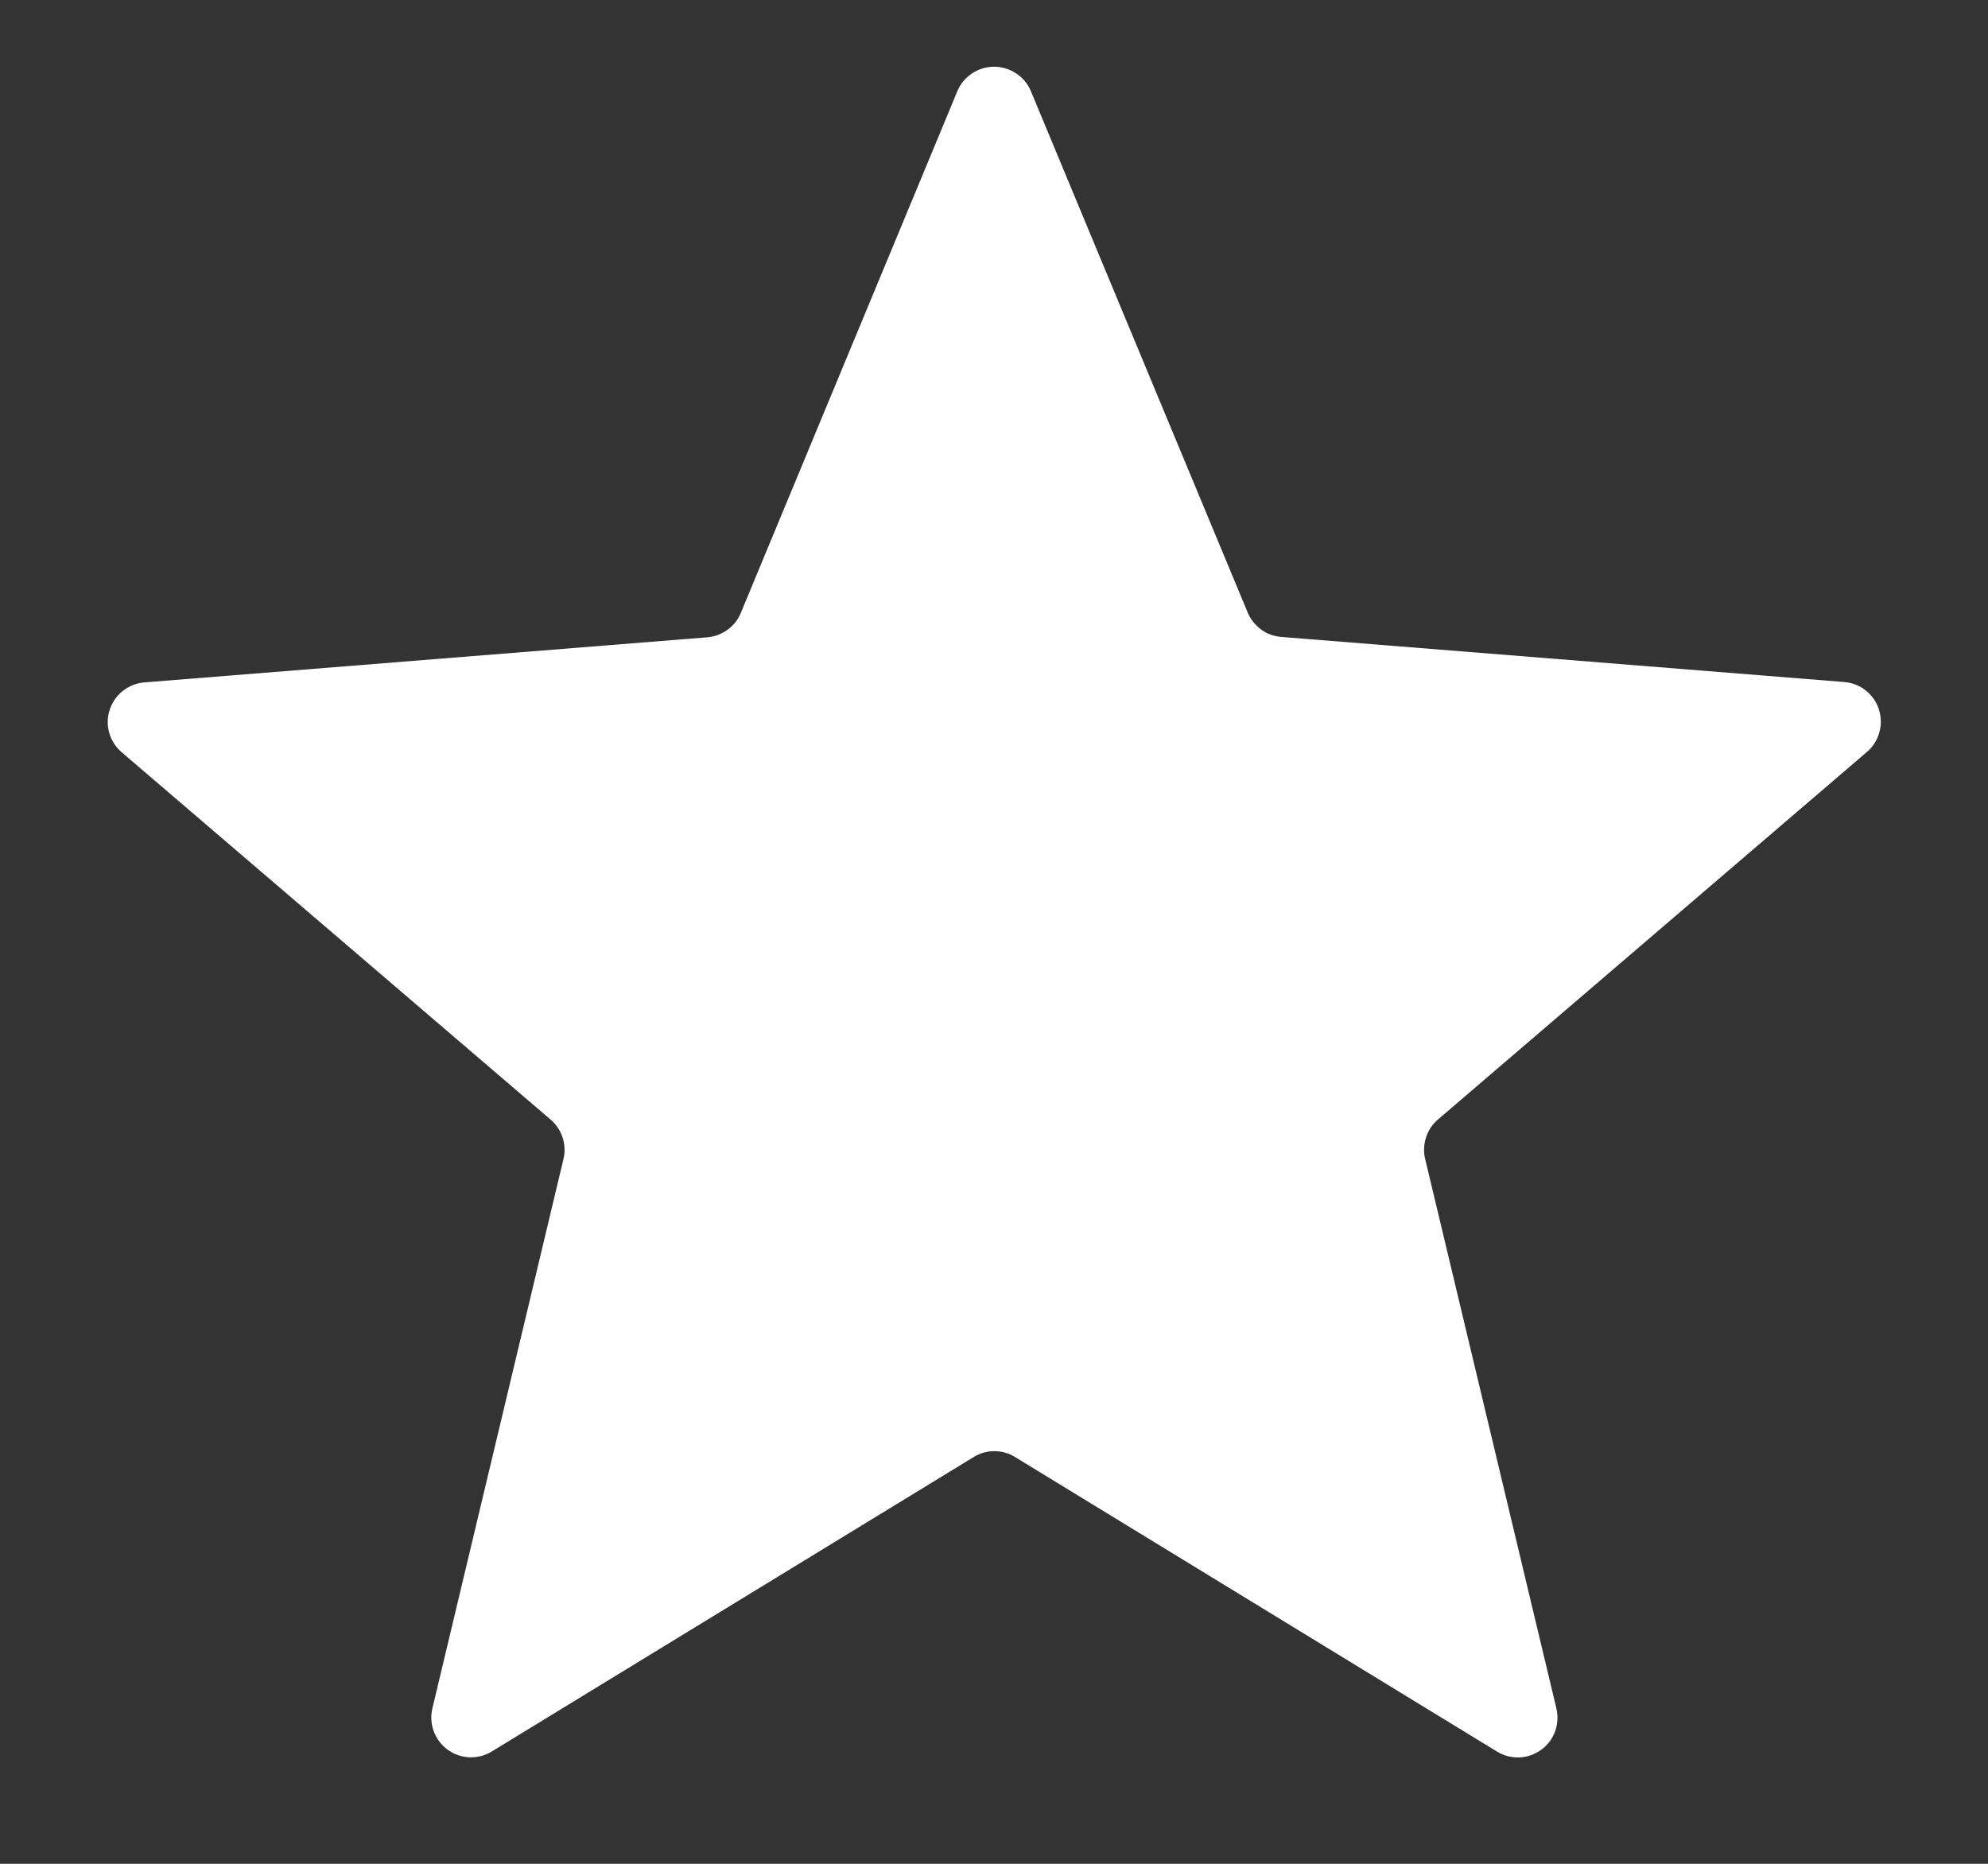 <svg fill="none" height="15" viewBox="0 0 16 15" width="16" xmlns="http://www.w3.org/2000/svg"><rect x="0" y="0" width="16" height="15" fill="#333333" stroke="none"/><path d="m7.705.734c.024-.058.065-.108.118-.143.053-.035.114-.054.178-.054.063 0 .125.019.178.054.053.035.094.085.118.143l1.745 4.196c.022.054.06.101.107.136s.104.055.163.06l4.531.363c.063.005.124.028.173.068.05.039.087.092.106.153.019.06.021.125.003.186-.017.061-.052.116-.101.157l-3.451 2.957c-.045.038-.078.088-.096.144-.018.056-.021.116-.007.173l1.056 4.421c.015.062.011.127-.01.186-.022.06-.061.112-.113.149s-.113.059-.176.061c-.064.002-.126-.015-.18-.048l-3.878-2.37c-.05-.031-.108-.047-.166-.047-.059 0-.116.016-.166.047l-3.879 2.37c-.054.033-.116.049-.18.047-.063-.003-.124-.024-.175-.061-.051-.037-.09-.089-.112-.148-.022-.059-.026-.124-.011-.185l1.055-4.421c.014-.057.011-.117-.007-.173-.018-.056-.052-.106-.096-.144l-3.453-2.957c-.048-.041-.083-.096-.1-.156-.017-.061-.016-.125.004-.186.02-.06.056-.113.106-.152.05-.039.11-.063.173-.068l4.531-.363c.059-.005.115-.026.163-.061.048-.035.085-.082.107-.137z" fill="#fff"/></svg>
